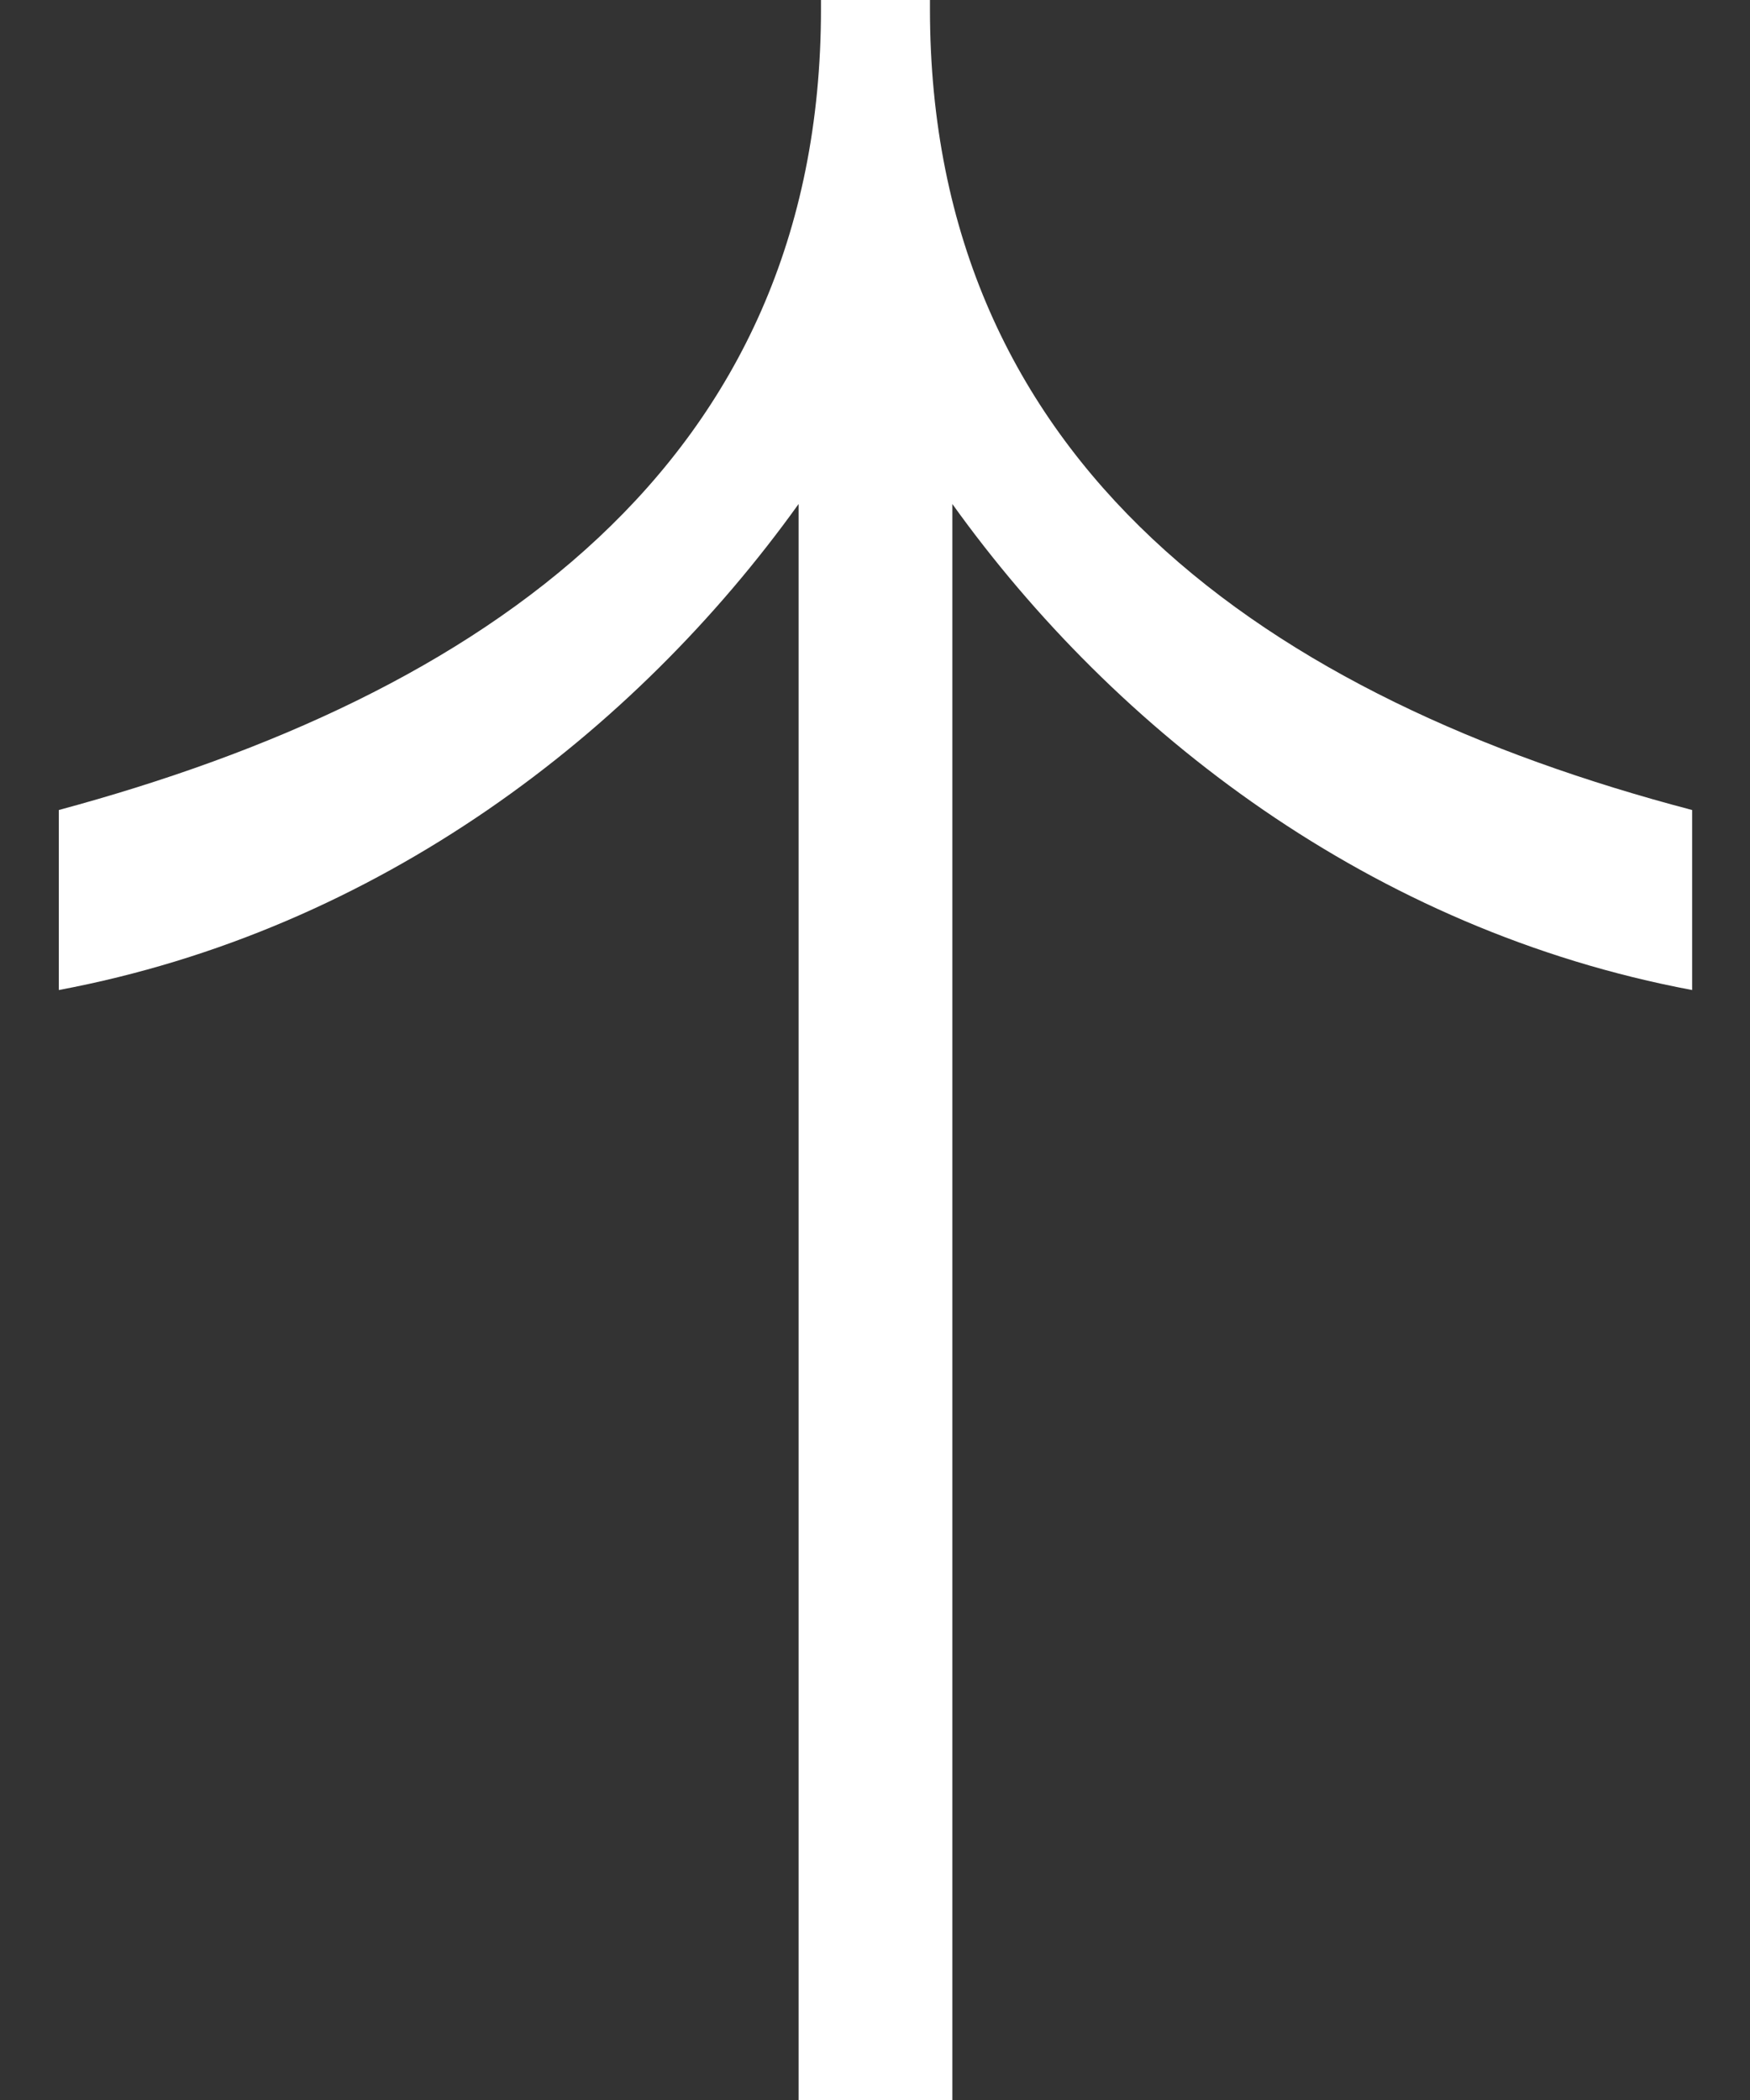 <?xml version="1.0" encoding="UTF-8"?> <svg xmlns="http://www.w3.org/2000/svg" width="15" height="18" viewBox="0 0 15 18" fill="none"><rect x="0" y="0" width="15" height="18" fill="#333333" stroke="none"/><path d="M0.504 8.486L0.504 6.943C4.127 5.966 7.037 3.986 7.037 0.077L7.037 3.26378e-07L7.971 2.85581e-07L7.971 0.077C7.971 3.986 10.88 5.991 14.504 6.943L14.504 8.486C11.759 7.971 9.563 6.274 8.163 4.32L8.163 18L6.845 18L6.845 4.32C5.445 6.274 3.249 7.971 0.504 8.486Z" fill="white"></path></svg> 